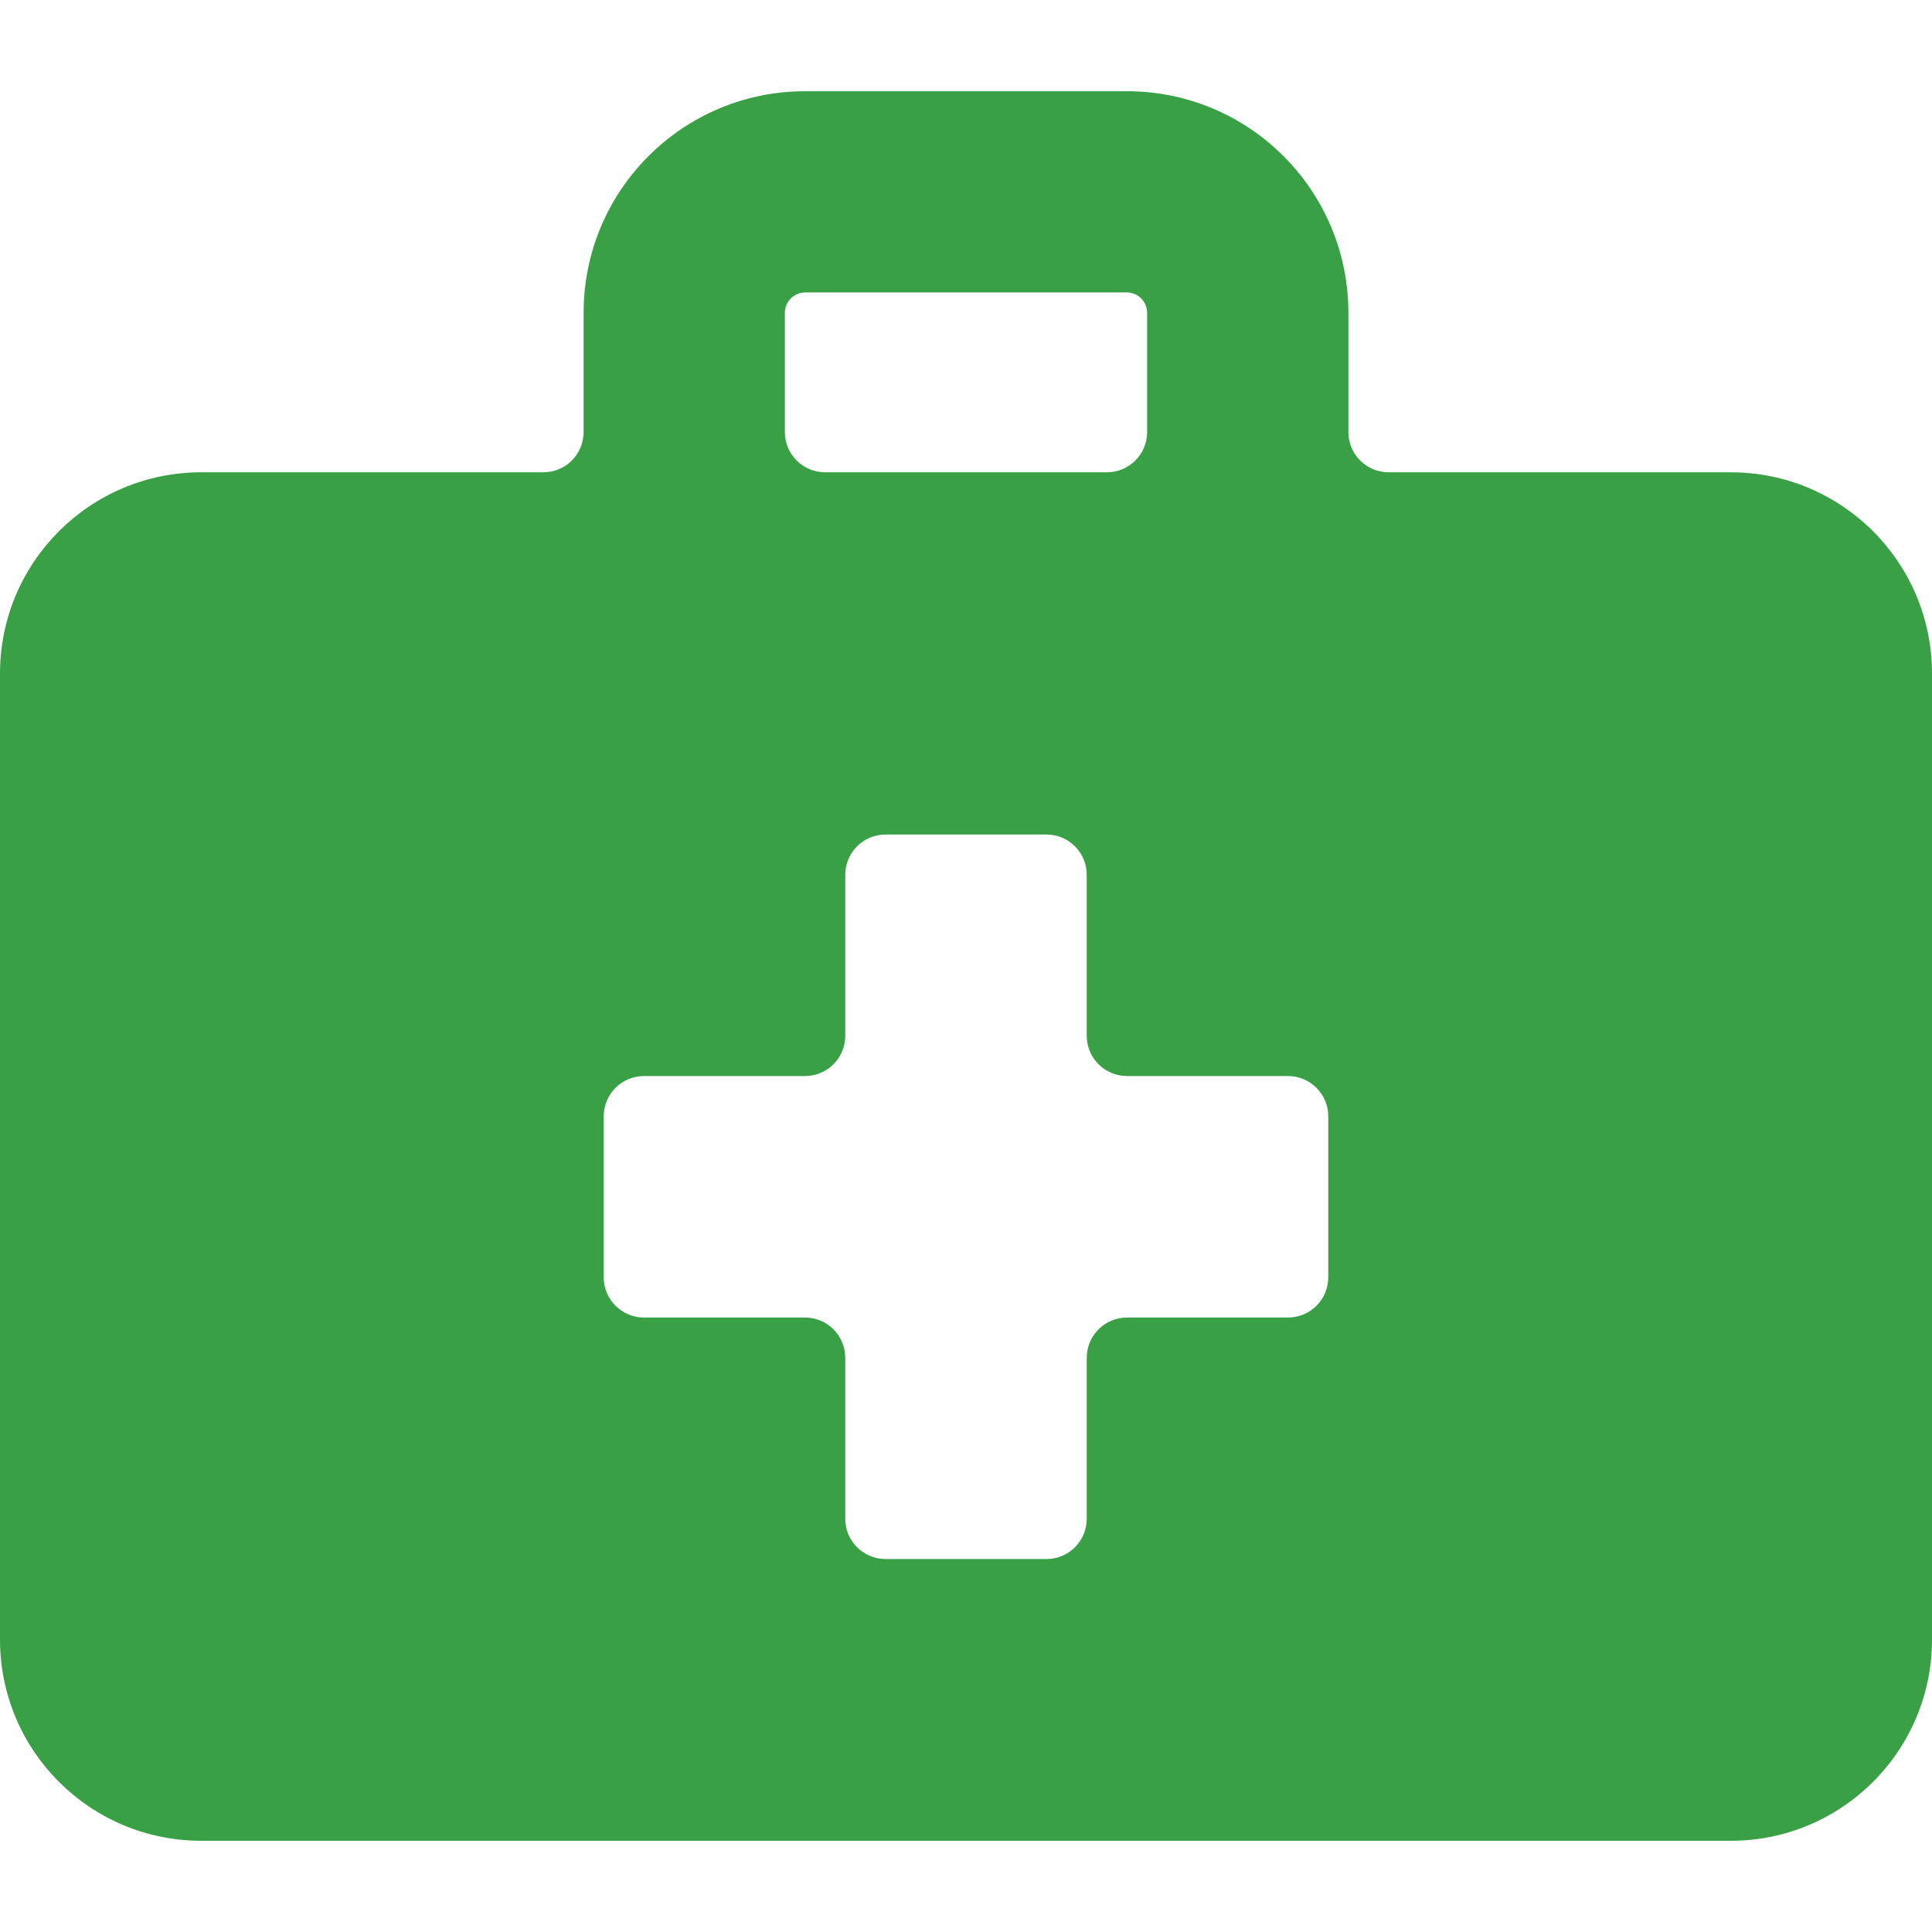 <svg width="65" height="65" viewBox="0 0 65 65" fill="none" xmlns="http://www.w3.org/2000/svg">
<g clip-path="url(#clip0)">
<path d="M58.229 15.89H46.719C45.971 15.89 45.365 15.284 45.365 14.536V10.517V10.517C45.362 6.405 42.029 3.072 37.917 3.069H27.083C22.971 3.072 19.638 6.404 19.635 10.517V14.536C19.635 15.284 19.029 15.89 18.281 15.89H6.771H6.771C3.031 15.89 0 18.921 0 22.661V55.161H0C5.64639e-07 58.9 3.031 61.931 6.771 61.931H58.229C61.969 61.931 65 58.9 65 55.161V22.661V22.661C65 18.921 61.969 15.89 58.229 15.89V15.89ZM26.406 10.517V10.517C26.411 10.144 26.711 9.844 27.083 9.839H37.917C38.289 9.844 38.589 10.144 38.594 10.517V14.536C38.594 15.284 37.987 15.89 37.24 15.89H27.76C27.012 15.89 26.406 15.284 26.406 14.536L26.406 10.517ZM44.688 42.973C44.688 43.721 44.081 44.327 43.333 44.327H37.917C37.169 44.327 36.562 44.934 36.562 45.681V51.098C36.562 51.846 35.956 52.452 35.208 52.452H29.792C29.044 52.452 28.438 51.846 28.438 51.098V45.681C28.438 44.934 27.831 44.327 27.083 44.327H21.667C20.919 44.327 20.312 43.721 20.312 42.973V37.556C20.312 36.809 20.919 36.202 21.667 36.202H27.083C27.831 36.202 28.438 35.596 28.438 34.848V29.431C28.438 28.684 29.044 28.077 29.792 28.077H35.208C35.956 28.077 36.562 28.684 36.562 29.431V34.848C36.562 35.596 37.169 36.202 37.917 36.202H43.333C44.081 36.202 44.688 36.809 44.688 37.556V42.973Z" fill="#39A046"/>
</g>
<defs>
<clipPath id="clip0">
<rect width="65" height="65" fill="white"/>
</clipPath>
</defs>
</svg>
